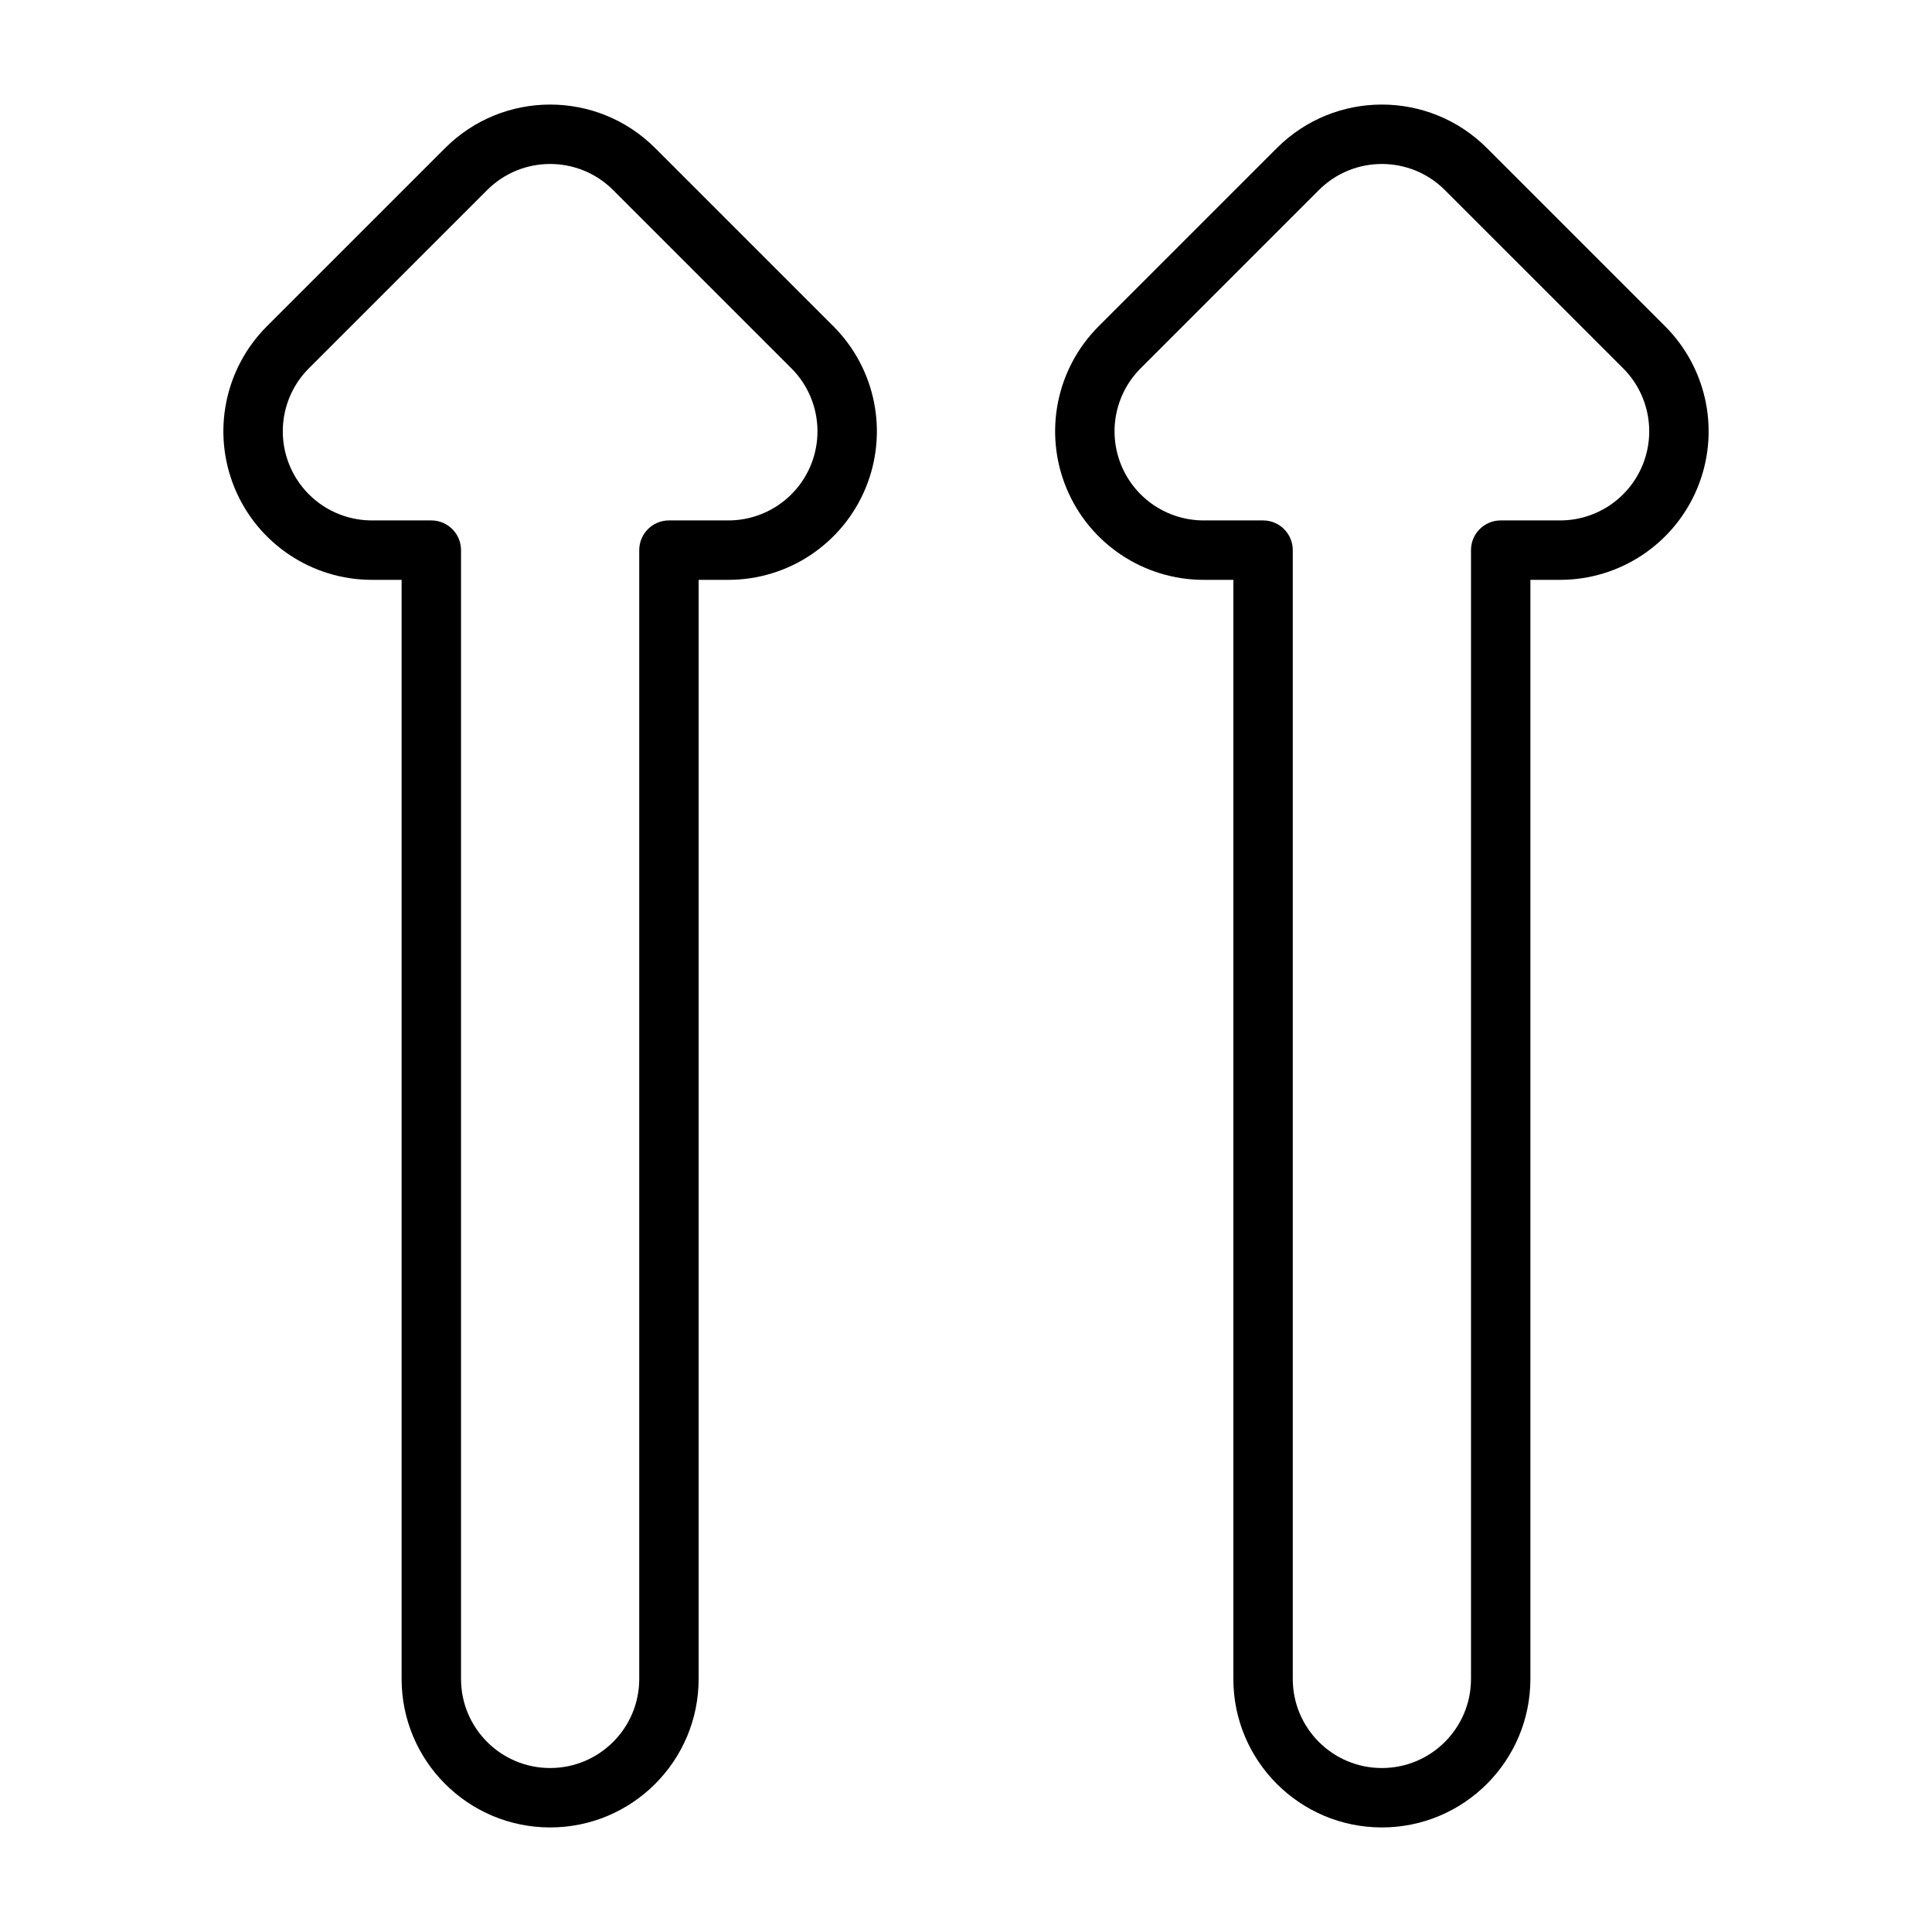<?xml version="1.0" encoding="UTF-8"?>
<!-- Uploaded to: SVG Find, www.svgrepo.com, Generator: SVG Find Mixer Tools -->
<svg fill="#000000" width="800px" height="800px" version="1.1" viewBox="144 144 512 512" xmlns="http://www.w3.org/2000/svg">
 <path d="m482.38 183.24c15.371-15.371 40.293-15.371 55.664 0l47.23 47.23c11.258 11.258 14.629 28.188 8.535 42.895s-20.445 24.301-36.363 24.301h-7.875v291.26c0 21.738-17.621 39.363-39.359 39.363s-39.359-17.625-39.359-39.363v-291.26h-7.871c-15.922 0-30.273-9.594-36.363-24.301-6.094-14.707-2.727-31.637 8.531-42.895zm44.531 11.133c-9.223-9.223-24.176-9.223-33.398 0l-47.23 47.23c-6.754 6.754-8.773 16.914-5.121 25.738 3.656 8.824 12.27 14.578 21.82 14.578h15.742c4.348 0 7.871 3.523 7.871 7.871v299.14c0 13.043 10.574 23.617 23.617 23.617s23.617-10.574 23.617-23.617v-299.14c0-4.348 3.523-7.871 7.871-7.871h15.746c9.551 0 18.164-5.754 21.816-14.578 3.656-8.824 1.637-18.984-5.117-25.738zm-264.95-11.133c15.371-15.371 40.289-15.371 55.66 0l47.234 47.23c11.258 11.258 14.625 28.188 8.531 42.895-6.09 14.707-20.441 24.301-36.363 24.301h-7.875v291.26c0 21.738-17.621 39.363-39.359 39.363-21.734 0-39.359-17.625-39.359-39.363v-291.26h-7.871c-15.918 0-30.27-9.594-36.363-24.301s-2.727-31.637 8.531-42.895zm44.531 11.133c-9.223-9.223-24.176-9.223-33.398 0l-47.234 47.23c-6.754 6.754-8.773 16.914-5.117 25.738 3.652 8.824 12.266 14.578 21.816 14.578h15.742c4.352 0 7.875 3.523 7.875 7.871v299.14c0 13.043 10.57 23.617 23.613 23.617 13.043 0 23.617-10.574 23.617-23.617v-299.14c0-4.348 3.523-7.871 7.871-7.871h15.746c9.551 0 18.164-5.754 21.82-14.578 3.652-8.824 1.633-18.984-5.121-25.738z" fill-rule="evenodd"/>
</svg>